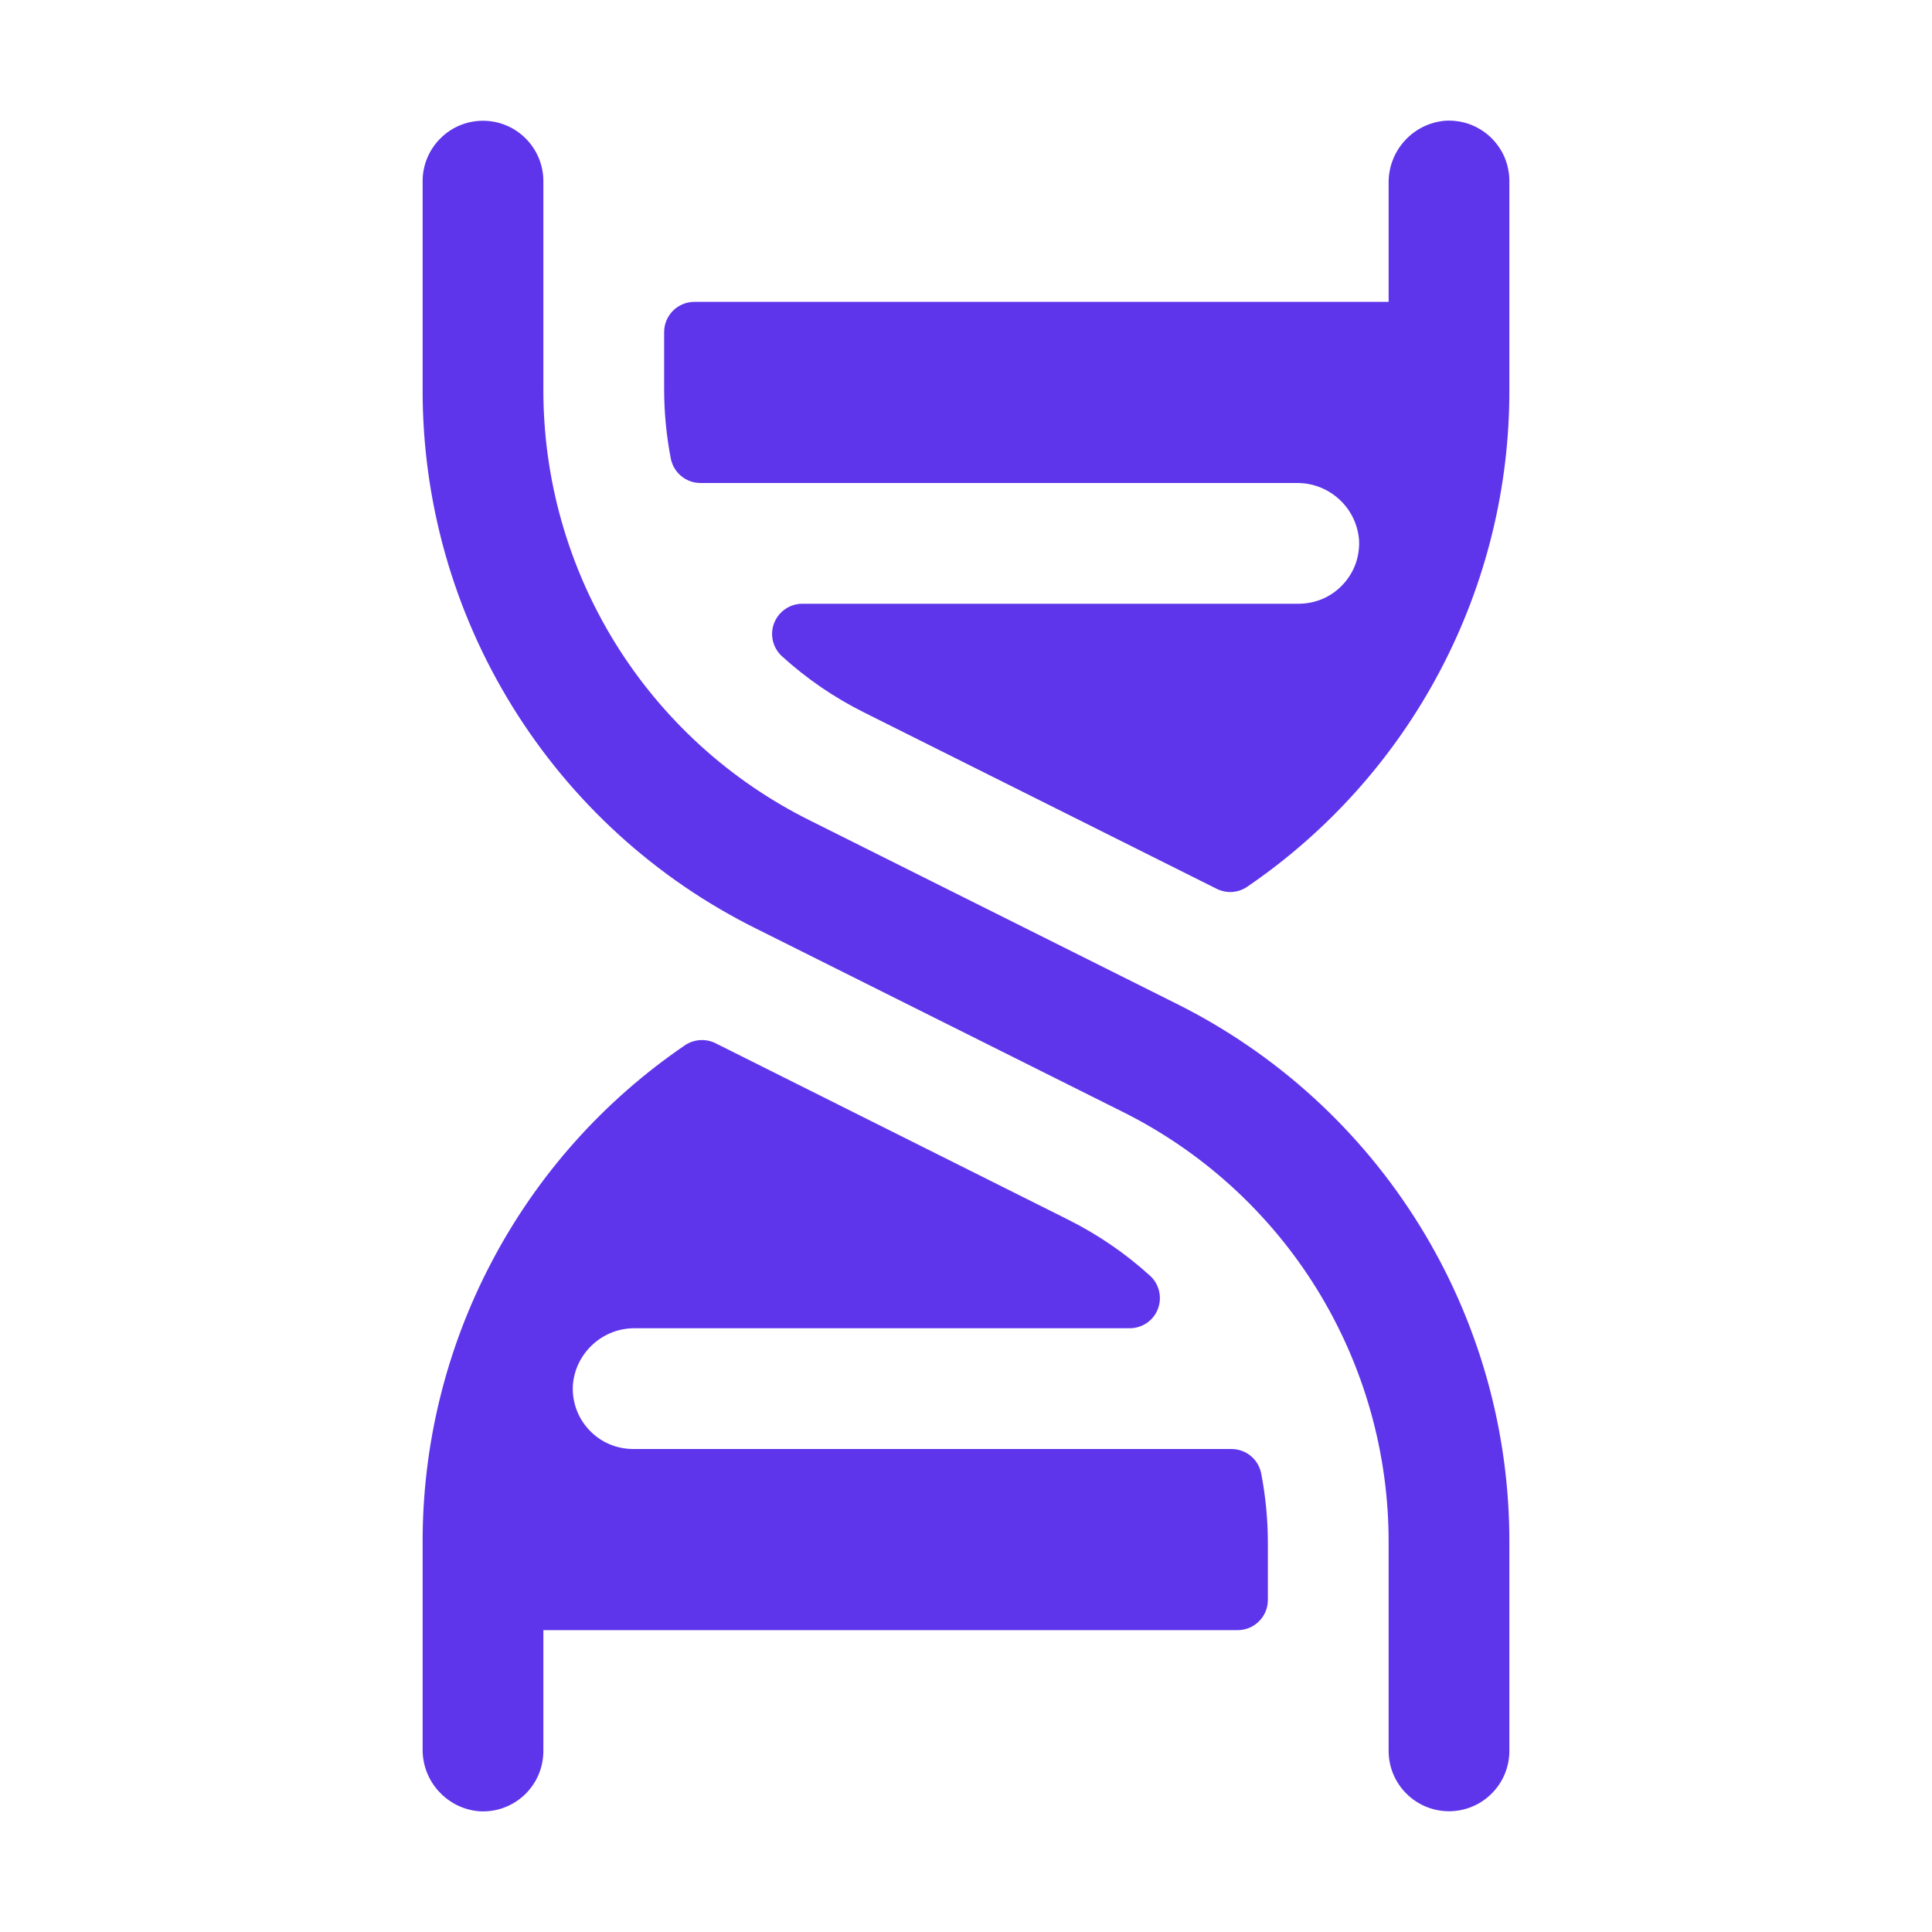 <svg width="24" height="24" viewBox="0 0 24 24" fill="none" xmlns="http://www.w3.org/2000/svg">
<path d="M18.75 19.172V21.75C18.75 21.949 18.671 22.14 18.53 22.28C18.39 22.421 18.199 22.5 18 22.5C17.801 22.5 17.61 22.421 17.47 22.28C17.329 22.14 17.25 21.949 17.25 21.75V19.172C17.254 18.057 16.945 16.963 16.359 16.014C15.773 15.066 14.932 14.3 13.933 13.805L9.396 11.537C8.147 10.918 7.097 9.961 6.364 8.775C5.631 7.589 5.245 6.222 5.25 4.828V2.25C5.25 2.051 5.329 1.861 5.47 1.72C5.61 1.579 5.801 1.5 6 1.5C6.199 1.5 6.39 1.579 6.53 1.72C6.671 1.861 6.75 2.051 6.75 2.25V4.828C6.746 5.943 7.055 7.037 7.641 7.986C8.228 8.935 9.068 9.7 10.067 10.195L14.604 12.463C15.853 13.083 16.903 14.039 17.636 15.225C18.369 16.411 18.755 17.778 18.75 19.172ZM15.298 18H7.867C7.764 18 7.662 17.98 7.568 17.939C7.473 17.898 7.388 17.838 7.318 17.763C7.248 17.688 7.193 17.6 7.159 17.503C7.124 17.406 7.11 17.303 7.117 17.201C7.133 17.007 7.223 16.828 7.367 16.698C7.51 16.568 7.698 16.497 7.892 16.5H14.034C14.109 16.5 14.183 16.477 14.245 16.435C14.307 16.393 14.355 16.334 14.382 16.264C14.41 16.194 14.416 16.118 14.4 16.045C14.384 15.972 14.347 15.905 14.292 15.853C13.983 15.571 13.636 15.334 13.261 15.147L8.888 12.959C8.827 12.929 8.76 12.916 8.692 12.921C8.625 12.926 8.56 12.949 8.505 12.987C7.498 13.674 6.675 14.596 6.108 15.675C5.54 16.753 5.246 17.954 5.25 19.172V21.725C5.247 21.919 5.318 22.107 5.448 22.25C5.578 22.394 5.757 22.484 5.95 22.5C6.053 22.507 6.156 22.493 6.253 22.458C6.35 22.423 6.438 22.369 6.513 22.299C6.588 22.229 6.648 22.143 6.689 22.049C6.729 21.955 6.75 21.853 6.75 21.75V20.25H15.375C15.475 20.25 15.57 20.211 15.64 20.14C15.711 20.07 15.75 19.975 15.75 19.875V19.172C15.75 18.879 15.722 18.586 15.666 18.298C15.648 18.214 15.602 18.138 15.535 18.084C15.468 18.03 15.384 18 15.298 18ZM17.95 1.5C17.757 1.517 17.578 1.606 17.448 1.75C17.318 1.894 17.247 2.082 17.25 2.276V3.75H8.625C8.526 3.75 8.43 3.79 8.36 3.86C8.29 3.93 8.25 4.026 8.25 4.125V4.828C8.25 5.122 8.278 5.414 8.334 5.702C8.352 5.786 8.398 5.862 8.465 5.916C8.532 5.971 8.616 6 8.702 6H16.108C16.302 5.998 16.489 6.069 16.632 6.199C16.776 6.328 16.865 6.508 16.882 6.7C16.889 6.803 16.874 6.906 16.84 7.003C16.805 7.1 16.751 7.188 16.68 7.263C16.61 7.338 16.525 7.398 16.431 7.439C16.336 7.479 16.235 7.5 16.132 7.5H9.966C9.891 7.5 9.818 7.523 9.756 7.565C9.694 7.607 9.646 7.667 9.618 7.736C9.59 7.806 9.584 7.882 9.6 7.956C9.616 8.029 9.654 8.095 9.708 8.147C10.017 8.429 10.364 8.667 10.739 8.853L15.114 11.041C15.175 11.071 15.242 11.085 15.31 11.08C15.377 11.075 15.442 11.052 15.497 11.013C16.503 10.326 17.326 9.404 17.893 8.325C18.46 7.247 18.755 6.047 18.75 4.828V2.25C18.75 2.147 18.729 2.046 18.689 1.951C18.648 1.857 18.588 1.772 18.513 1.701C18.438 1.631 18.349 1.577 18.253 1.542C18.156 1.508 18.053 1.493 17.95 1.5Z" fill="#5E35EB"/>
</svg>
